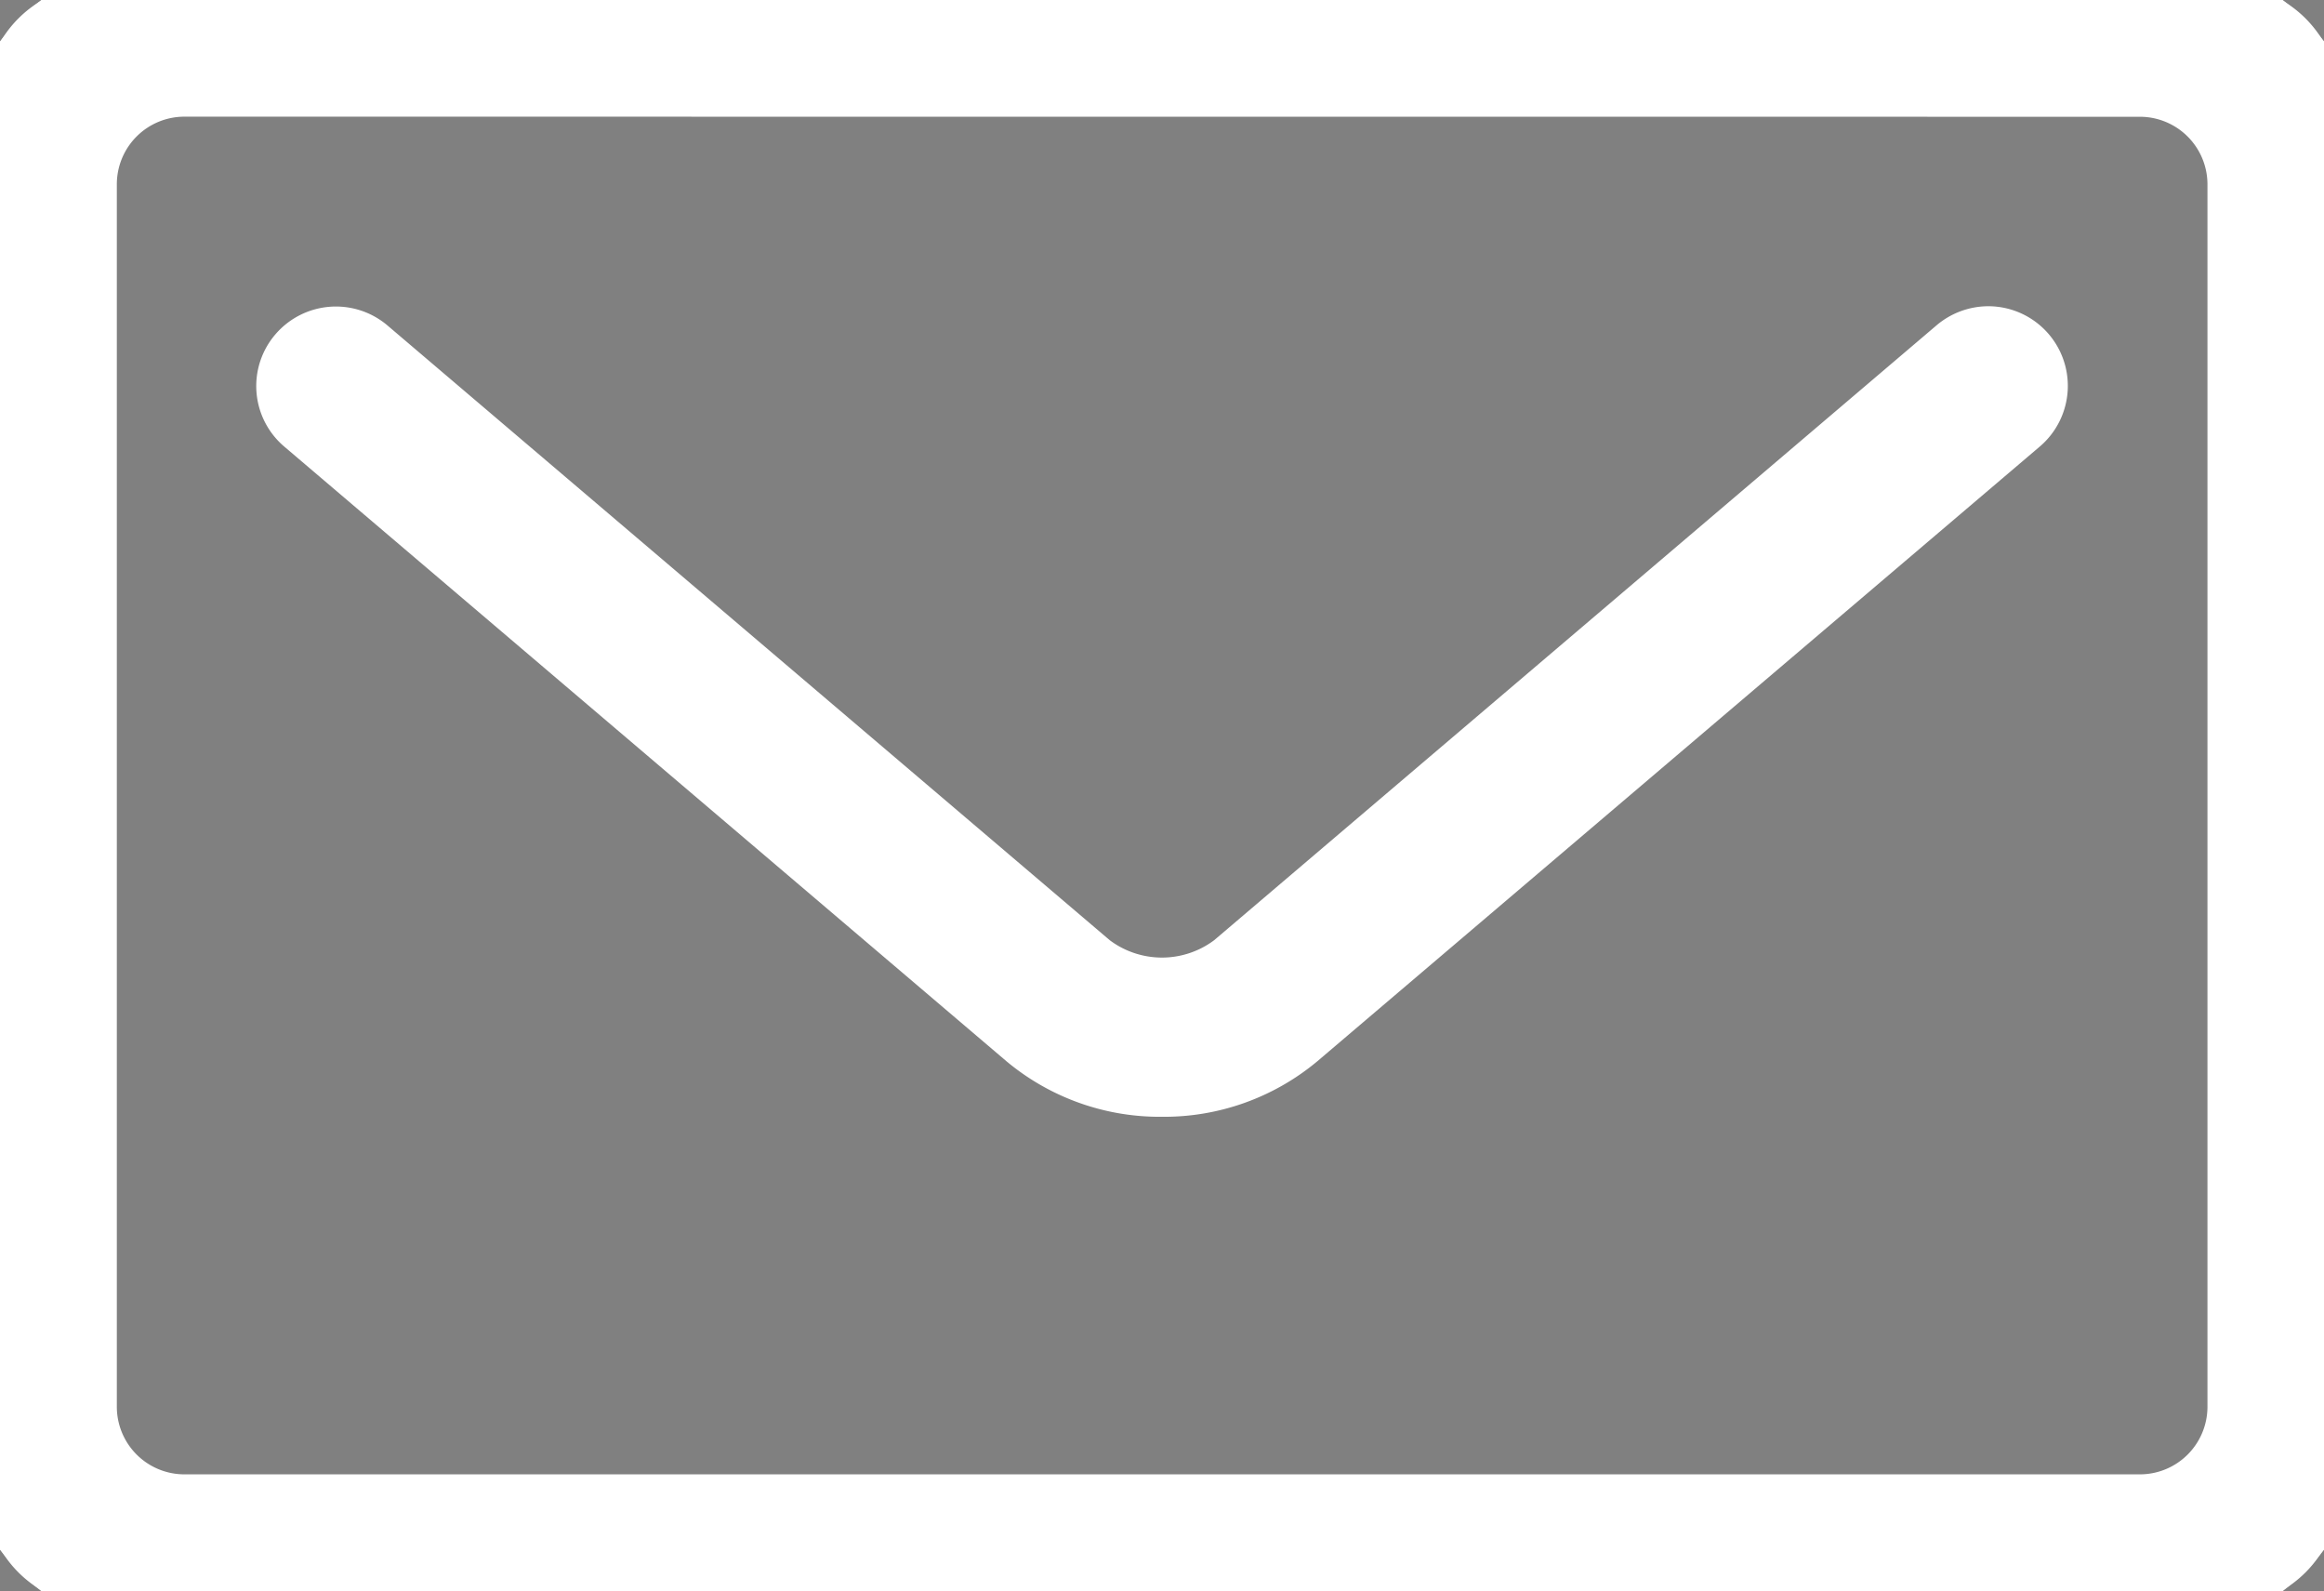 <svg xmlns="http://www.w3.org/2000/svg" width="23.73" height="16.241"><rect width="100%" height="100%" fill="#808080" stroke="none"/><defs><clipPath id="a"><path fill="none" stroke="#fff" d="M0 0h23.73v16.241H0z" data-name="長方形 1129"/></clipPath></defs><g data-name="グループ 1608"><g clip-path="url(#a)" data-name="グループ 1552"><path fill="#fff" d="M1.017-.156h21.7a1.174 1.174 0 0 1 1.168 1.173v14.205a1.174 1.174 0 0 1-1.173 1.173H1.017a1.173 1.173 0 0 1-1.172-1.172V1.016A1.173 1.173 0 0 1 1.017-.156m21.7 15.551a.173.173 0 0 0 .173-.173V1.017a.173.173 0 0 0-.178-.173H1.017a.17.17 0 0 0-.172.172v14.207a.17.17 0 0 0 .172.172Z" data-name="長方形 1128"/><path fill="#1d4b33" d="M21.85 16.243H1.883A1.886 1.886 0 0 1 0 14.36V1.882A1.886 1.886 0 0 1 1.883-.001H21.85a1.884 1.884 0 0 1 1.88 1.883V14.36a1.884 1.884 0 0 1-1.88 1.883M1.883.691a1.19 1.19 0 0 0-1.19 1.19V14.36a1.19 1.19 0 0 0 1.19 1.19H21.85a1.19 1.19 0 0 0 1.19-1.19V1.882A1.19 1.19 0 0 0 21.85.691Z" data-name="パス 5337"/><path fill="#fff" d="M21.85 16.743H1.883A2.385 2.385 0 0 1-.5 14.36V1.882A2.385 2.385 0 0 1 1.883-.501H21.85a2.384 2.384 0 0 1 2.38 2.383V14.36a2.384 2.384 0 0 1-2.38 2.383M1.883 1.191a.69.69 0 0 0-.69.69V14.36a.69.69 0 0 0 .69.69H21.85a.69.69 0 0 0 .69-.69V1.882a.69.69 0 0 0-.69-.69Z" data-name="パス 5337 - アウトライン"/><path fill="#1d4b33" d="M11.865 10.9a1.95 1.95 0 0 1-1.263-.445L3.227 4.178a.31.31 0 0 1-.035-.441.314.314 0 0 1 .441-.032l7.375 6.273a1.39 1.39 0 0 0 1.714 0L20.1 3.705a.313.313 0 0 1 .4.478l-7.372 6.271a1.95 1.95 0 0 1-1.263.445" data-name="パス 5338"/><path fill="#fff" d="M11.865 11.4a2.44 2.44 0 0 1-1.586-.565L2.903 4.559a.81.81 0 0 1-.09-1.147.814.814 0 0 1 1.136-.096l7.383 6.282a.89.89 0 0 0 1.065 0l7.379-6.279a.82.82 0 0 1 .526-.193.813.813 0 0 1 .524 1.434l-7.377 6.275a2.44 2.44 0 0 1-1.584.565" data-name="パス 5338 - アウトライン"/></g></g></svg>